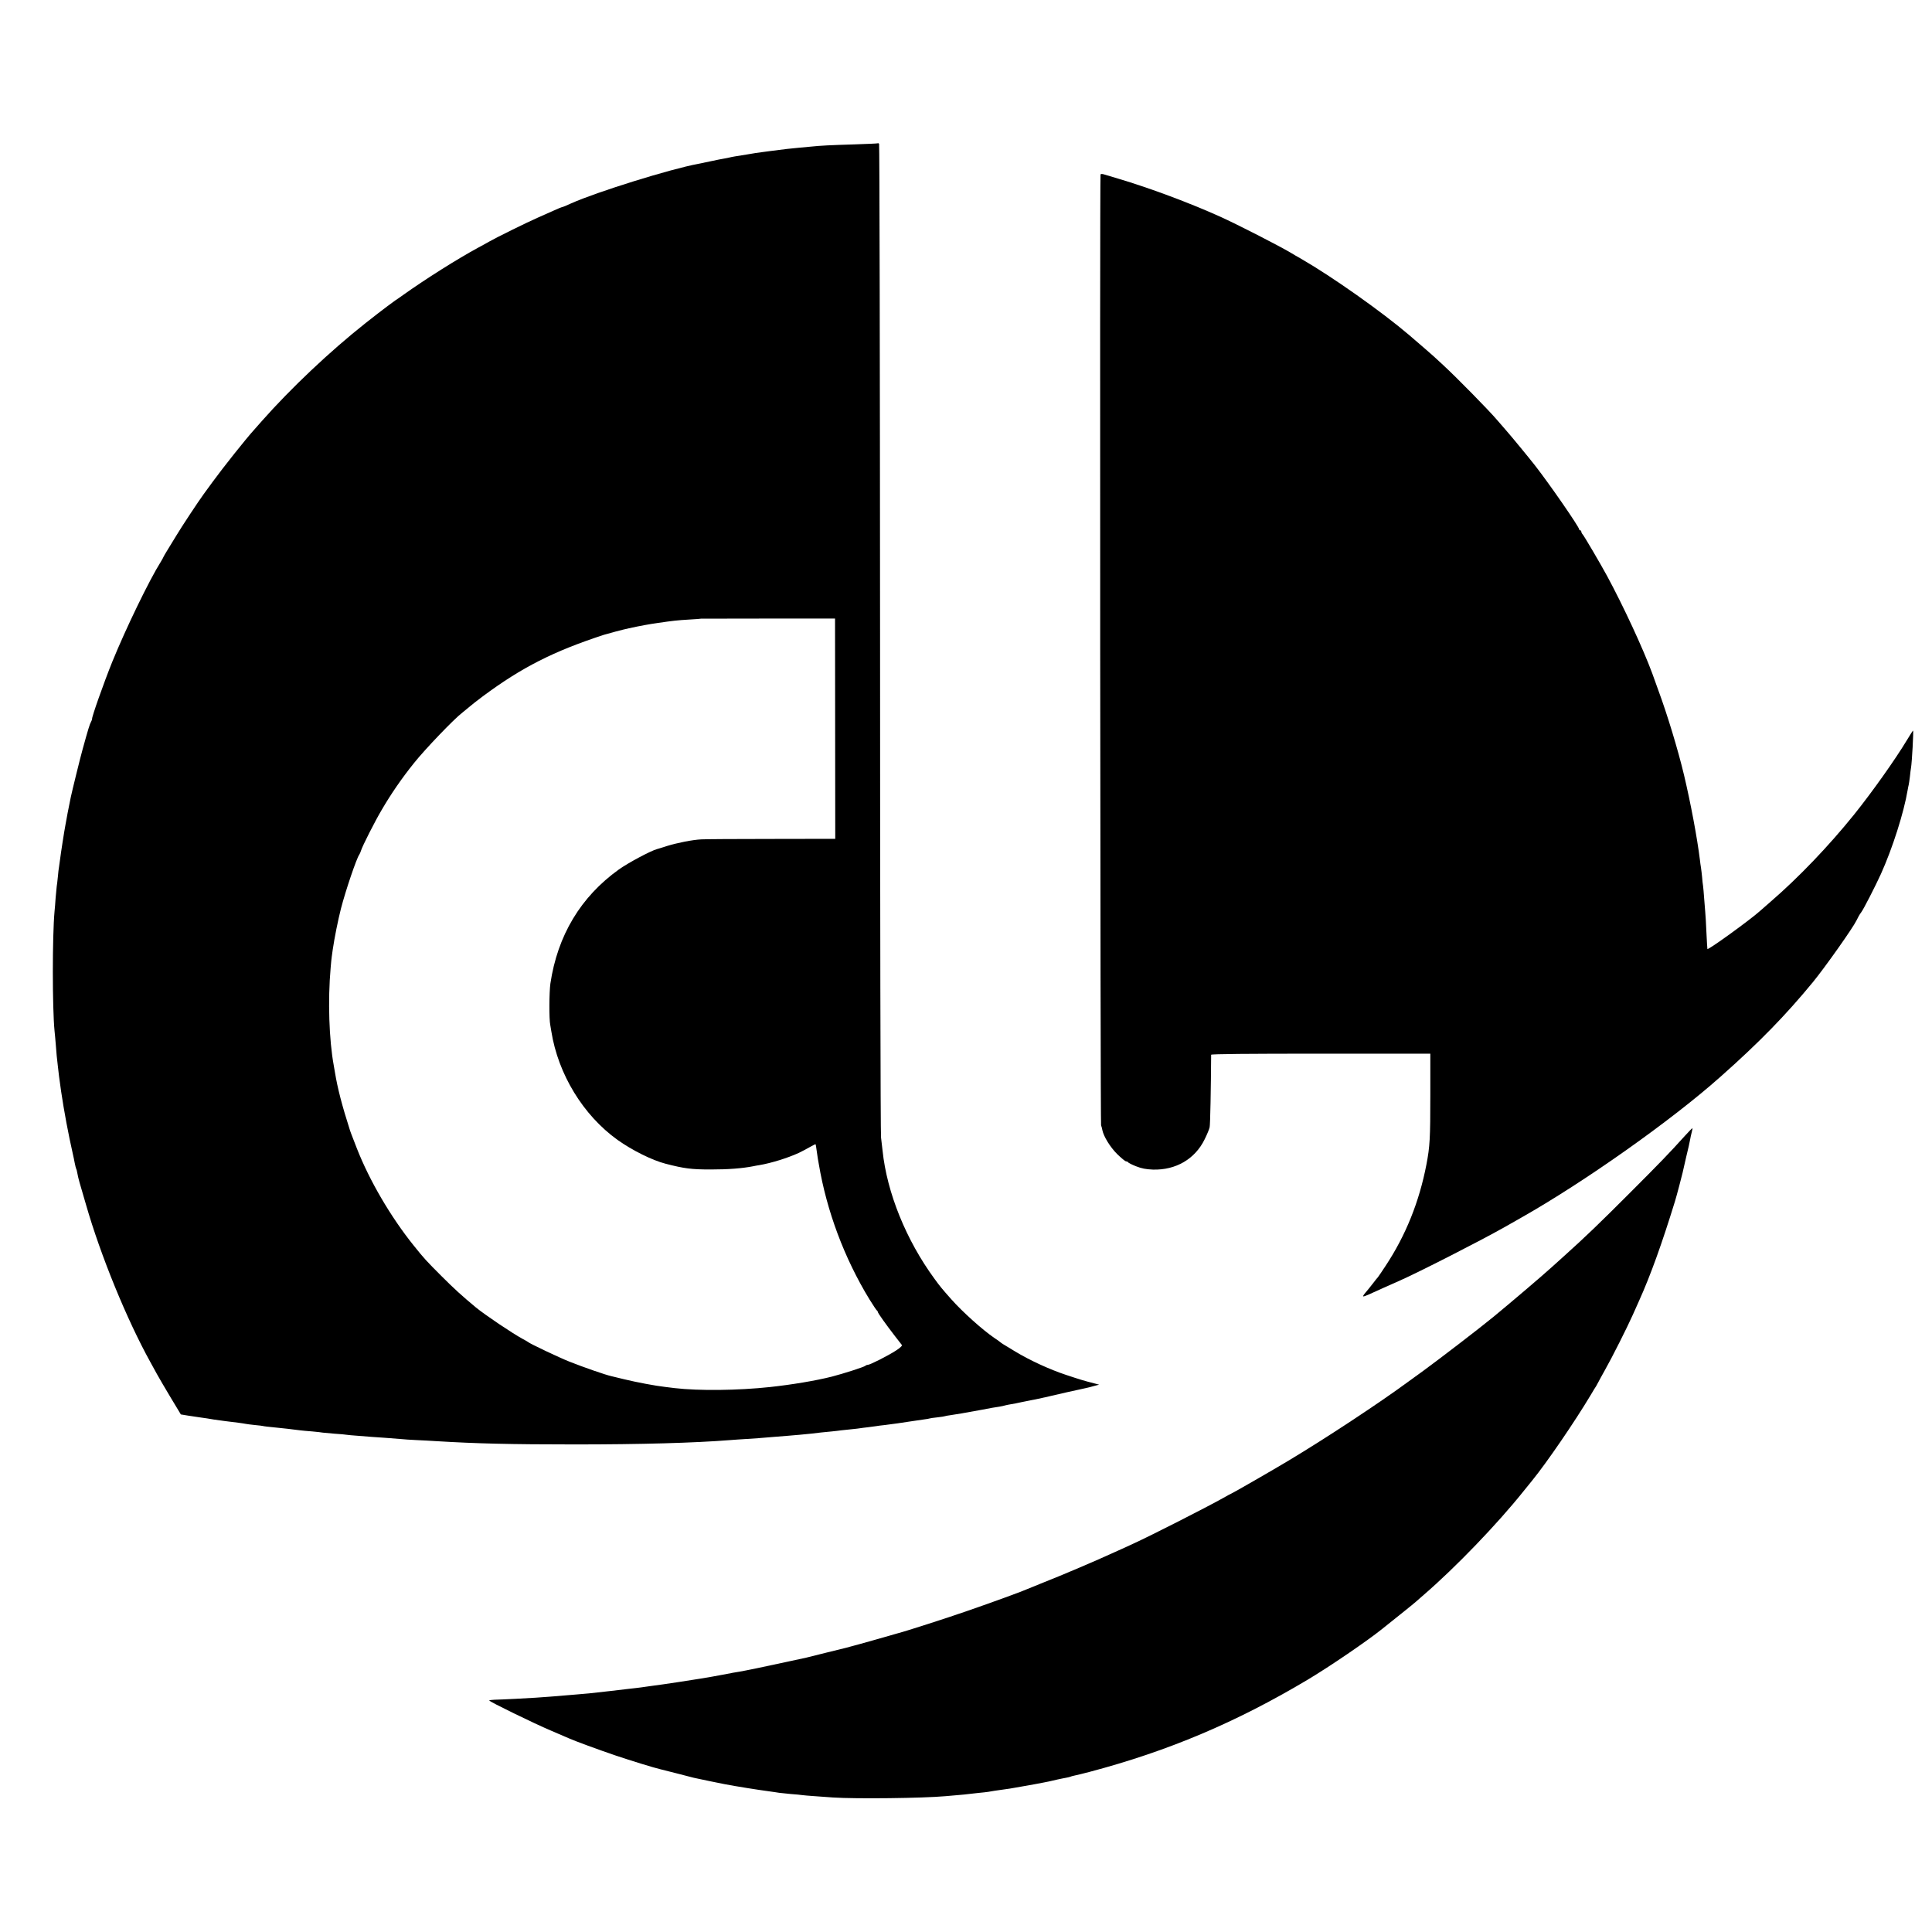 <?xml version="1.0" standalone="no"?>
<!DOCTYPE svg PUBLIC "-//W3C//DTD SVG 20010904//EN"
 "http://www.w3.org/TR/2001/REC-SVG-20010904/DTD/svg10.dtd">
<svg version="1.0" xmlns="http://www.w3.org/2000/svg"
 width="1785pt" height="1785pt" viewBox="0 0 1785 1785"
 preserveAspectRatio="xMidYMid meet">
<g transform="translate(0,1785) scale(0.1,-0.1)"
fill="#000000" stroke="none">
<path d="M8109 16526 c-2 -2 -98 -6 -214 -10 -229 -7 -310 -11 -407 -21 -35
-3 -83 -8 -108 -10 -77 -7 -154 -16 -180 -20 -14 -2 -50 -7 -80 -10 -30 -4
-64 -8 -75 -10 -11 -1 -40 -5 -65 -9 -25 -4 -57 -9 -72 -12 -16 -2 -40 -6 -55
-9 -16 -2 -44 -7 -63 -10 -19 -3 -42 -8 -50 -10 -8 -2 -31 -7 -50 -10 -19 -3
-75 -14 -125 -25 -49 -10 -101 -21 -115 -24 -256 -47 -938 -260 -1171 -364
-35 -16 -68 -30 -74 -32 -22 -6 -43 -14 -95 -38 -30 -13 -95 -42 -144 -64 -96
-42 -382 -183 -450 -222 -22 -13 -66 -37 -96 -53 -191 -103 -490 -292 -695
-438 -27 -20 -61 -43 -75 -52 -23 -16 -123 -91 -160 -120 -8 -6 -60 -47 -115
-90 -326 -258 -686 -598 -955 -902 -36 -41 -69 -79 -75 -85 -71 -78 -282 -343
-382 -480 -28 -39 -65 -89 -81 -111 -49 -67 -207 -306 -251 -380 -23 -38 -60
-99 -82 -134 -21 -34 -39 -65 -39 -67 0 -3 -11 -21 -23 -42 -108 -171 -325
-620 -450 -927 -78 -193 -193 -519 -186 -527 1 -2 -3 -14 -10 -27 -12 -21 -25
-63 -77 -251 -20 -70 -99 -392 -110 -445 -4 -22 -8 -42 -9 -45 -1 -3 -5 -25
-10 -50 -5 -25 -9 -47 -10 -50 -1 -3 -5 -25 -9 -50 -5 -25 -10 -54 -12 -65 -9
-45 -43 -264 -49 -315 -4 -30 -9 -63 -10 -72 -2 -9 -7 -48 -10 -85 -4 -37 -8
-79 -11 -93 -2 -14 -6 -61 -10 -105 -3 -44 -7 -100 -10 -125 -21 -229 -21
-892 0 -1105 3 -22 7 -76 11 -120 3 -44 7 -93 9 -110 2 -16 7 -57 10 -90 7
-66 16 -136 22 -175 2 -14 6 -43 9 -65 28 -187 64 -382 111 -590 3 -11 9 -42
14 -68 5 -27 12 -52 14 -56 3 -4 8 -23 11 -42 3 -19 12 -56 20 -84 8 -27 35
-120 60 -206 135 -470 377 -1061 594 -1453 16 -28 43 -78 61 -111 18 -33 75
-130 127 -217 l94 -156 67 -11 c37 -6 85 -13 107 -16 22 -3 54 -8 70 -10 17
-3 44 -7 60 -10 36 -6 162 -22 230 -30 28 -4 57 -8 65 -10 8 -2 47 -7 85 -11
39 -3 72 -8 75 -9 4 -2 44 -7 175 -20 18 -1 71 -8 170 -20 17 -2 66 -7 110
-10 44 -4 88 -9 97 -11 10 -1 59 -6 110 -10 51 -3 102 -8 112 -10 11 -2 56 -6
100 -9 45 -4 101 -8 126 -10 25 -2 83 -6 130 -9 47 -4 110 -9 140 -11 30 -3
98 -8 150 -10 52 -2 136 -7 185 -10 362 -22 682 -30 1275 -30 612 0 1105 14
1435 40 33 3 98 7 145 10 82 5 140 9 265 20 33 2 89 7 125 10 69 5 148 13 218
20 23 3 61 7 85 10 23 2 69 7 102 10 33 3 71 8 85 10 14 2 57 6 95 10 39 4 77
8 85 10 8 1 40 6 71 9 31 4 65 8 75 10 11 2 46 7 79 10 33 4 87 11 120 16 33
5 78 12 100 15 23 3 50 7 61 9 12 2 45 7 75 11 30 4 56 8 59 10 3 2 34 6 70
10 36 4 68 9 71 11 4 2 27 6 50 9 45 6 138 22 289 50 92 18 105 20 165 29 22
4 46 9 54 12 8 2 30 7 50 10 20 3 68 12 106 21 39 8 81 16 95 19 14 2 36 7 50
10 14 3 36 8 50 11 26 5 29 6 70 16 21 6 259 59 325 73 11 2 43 10 70 18 l50
13 -45 12 c-98 25 -130 35 -260 78 -154 51 -338 136 -473 218 -50 31 -101 61
-112 68 -11 7 -22 15 -25 18 -3 3 -27 21 -55 39 -107 73 -291 238 -395 355
-87 98 -106 121 -156 190 -262 357 -440 797 -480 1185 -4 30 -10 84 -14 120
-5 36 -9 2115 -9 4620 -1 2505 -5 4558 -9 4562 -5 5 -10 7 -13 4z m-393 -5408
l1 -1018 -591 -1 c-325 0 -616 -2 -646 -4 -82 -4 -223 -32 -320 -62 -47 -15
-87 -28 -90 -28 -61 -17 -268 -128 -352 -188 -353 -253 -567 -610 -633 -1055
-11 -79 -13 -327 -1 -382 2 -14 7 -41 10 -60 63 -395 294 -774 612 -1002 135
-96 319 -188 444 -220 170 -44 238 -53 415 -53 165 0 292 10 395 30 14 3 39 8
55 10 112 19 262 66 365 113 30 15 77 39 104 55 27 15 50 27 51 25 2 -2 6 -27
10 -57 4 -30 9 -63 11 -75 2 -12 6 -34 9 -51 73 -434 236 -870 468 -1250 34
-55 65 -101 69 -103 4 -2 8 -8 8 -13 0 -10 77 -118 159 -224 30 -38 58 -75 63
-81 5 -8 -13 -25 -54 -52 -72 -47 -240 -132 -260 -132 -8 0 -18 -4 -23 -9 -12
-11 -202 -72 -310 -100 -146 -37 -367 -74 -570 -96 -297 -32 -658 -36 -881
-10 -21 3 -61 7 -89 11 -84 9 -264 43 -375 70 -58 14 -112 27 -120 29 -55 12
-254 81 -390 135 -94 37 -367 167 -380 180 -3 3 -25 16 -50 29 -96 52 -349
222 -434 292 -130 108 -201 173 -316 288 -144 144 -161 163 -255 280 -213 264
-411 602 -528 901 -57 146 -59 153 -63 165 -75 234 -115 390 -139 535 -4 25
-9 54 -11 64 -44 239 -56 603 -29 906 3 41 8 86 10 100 2 14 6 43 9 65 17 116
49 273 76 380 43 167 146 470 170 500 4 6 11 21 15 35 12 41 130 274 192 378
85 146 186 293 298 432 102 128 372 410 448 467 23 18 53 43 67 55 14 13 68
55 120 94 362 269 655 417 1120 569 38 12 181 50 230 60 110 24 182 37 265 49
145 21 178 25 295 32 58 3 106 7 107 8 1 0 280 1 620 1 l618 0 1 -1017z"/>
<path d="M10168 16237 c-8 -23 -2 -8762 5 -8784 5 -12 10 -32 12 -45 12 -58
71 -155 136 -220 38 -37 75 -68 83 -68 8 0 16 -4 18 -8 2 -5 35 -22 73 -37 54
-21 90 -28 157 -31 211 -6 389 97 478 280 22 44 43 95 46 111 6 23 12 362 14
670 0 7 341 10 1013 10 l1012 0 0 -380 c0 -404 -4 -477 -36 -644 -66 -343
-191 -655 -377 -936 -36 -55 -68 -102 -71 -105 -4 -3 -25 -30 -48 -60 -23 -30
-54 -68 -68 -84 -14 -16 -23 -31 -21 -33 2 -3 24 4 48 15 50 23 237 107 288
129 173 76 751 371 965 492 66 38 136 77 155 88 587 332 1391 900 1845 1304
359 318 605 571 854 874 114 139 373 506 403 570 12 26 31 60 44 76 20 25 131
242 182 354 107 237 212 566 247 775 3 19 8 42 10 50 2 8 7 42 11 75 3 33 8
69 10 80 9 49 25 345 19 345 -2 0 -27 -39 -56 -87 -108 -180 -325 -485 -488
-688 -237 -294 -515 -584 -771 -805 -35 -30 -82 -71 -104 -91 -95 -84 -472
-357 -481 -347 -1 2 -5 71 -9 153 -4 83 -8 168 -11 190 -2 22 -6 78 -10 125
-3 47 -8 99 -10 115 -3 17 -7 53 -9 82 -3 28 -7 67 -10 85 -3 18 -8 51 -10 73
-25 203 -85 523 -147 785 -56 234 -153 555 -240 790 -23 63 -47 131 -54 150
-84 227 -268 624 -417 899 -64 118 -209 364 -224 382 -8 8 -14 21 -14 27 0 7
-4 12 -10 12 -5 0 -10 5 -10 10 0 22 -273 417 -408 590 -54 69 -219 270 -273
331 -30 34 -62 71 -72 83 -81 96 -391 411 -517 526 -19 18 -53 49 -75 69 -34
31 -110 96 -225 195 -252 215 -711 539 -995 703 -37 21 -81 46 -98 57 -111 66
-498 264 -653 334 -282 127 -648 264 -944 352 -41 12 -94 28 -117 35 -31 10
-42 10 -45 2z"/>
<path d="M15569 7358 c-148 -164 -229 -248 -519 -538 -277 -277 -395 -391
-605 -580 -38 -35 -88 -79 -110 -99 -82 -75 -383 -331 -540 -460 -128 -105
-489 -382 -645 -496 -52 -38 -117 -85 -145 -105 -262 -193 -760 -521 -1097
-723 -129 -78 -527 -307 -533 -307 -2 0 -34 -17 -72 -39 -153 -86 -672 -350
-828 -421 -27 -13 -108 -50 -180 -82 -167 -77 -484 -212 -650 -277 -71 -29
-139 -56 -150 -61 -40 -19 -324 -123 -565 -206 -169 -59 -563 -186 -635 -204
-16 -5 -111 -31 -210 -60 -99 -28 -188 -53 -198 -55 -10 -2 -27 -7 -37 -10
-10 -3 -27 -7 -37 -10 -10 -2 -92 -22 -183 -45 -91 -23 -172 -43 -180 -45 -8
-2 -91 -20 -185 -40 -197 -43 -385 -82 -435 -90 -19 -3 -46 -8 -60 -10 -58
-12 -77 -15 -105 -20 -16 -3 -56 -10 -87 -16 -92 -16 -93 -16 -298 -48 -107
-16 -220 -33 -250 -36 -30 -4 -63 -9 -72 -10 -9 -2 -43 -6 -75 -10 -32 -3 -71
-8 -88 -10 -28 -4 -256 -30 -350 -40 -22 -2 -74 -7 -115 -10 -41 -3 -95 -8
-120 -10 -25 -3 -85 -7 -135 -11 -49 -3 -106 -7 -125 -9 -48 -4 -324 -18 -383
-19 -26 -1 -47 -4 -47 -7 0 -10 416 -213 570 -278 80 -34 154 -66 165 -71 45
-21 281 -108 435 -160 137 -46 357 -114 407 -125 10 -2 81 -20 158 -40 77 -20
147 -38 155 -40 55 -12 260 -55 285 -59 110 -21 304 -52 410 -66 39 -5 81 -12
95 -14 14 -2 62 -7 106 -11 45 -3 93 -8 105 -10 13 -2 60 -6 104 -9 44 -3 125
-9 180 -13 211 -14 831 -7 1040 12 22 2 74 6 115 10 41 3 86 8 100 10 14 2 54
6 90 10 36 3 76 8 90 10 37 7 79 13 130 20 25 3 56 8 70 10 14 3 40 7 58 10
64 10 275 49 317 59 11 2 40 9 65 15 25 5 60 13 79 16 19 3 37 8 41 10 4 2 20
7 36 10 16 3 79 18 139 34 727 192 1356 458 2015 851 203 121 552 359 690 470
25 20 104 83 175 140 72 57 132 107 135 110 3 3 39 34 80 70 287 248 671 646
914 950 38 47 76 94 85 105 133 164 388 536 537 785 21 36 45 75 52 85 6 11
15 27 19 35 4 8 32 60 63 115 61 107 206 395 257 510 17 39 43 97 58 130 103
228 211 528 330 915 15 48 63 231 71 266 2 12 17 77 33 145 17 68 33 140 36
159 3 19 10 50 15 69 5 19 8 36 7 38 -2 1 -32 -29 -68 -69z"/>
</g>
</svg>
